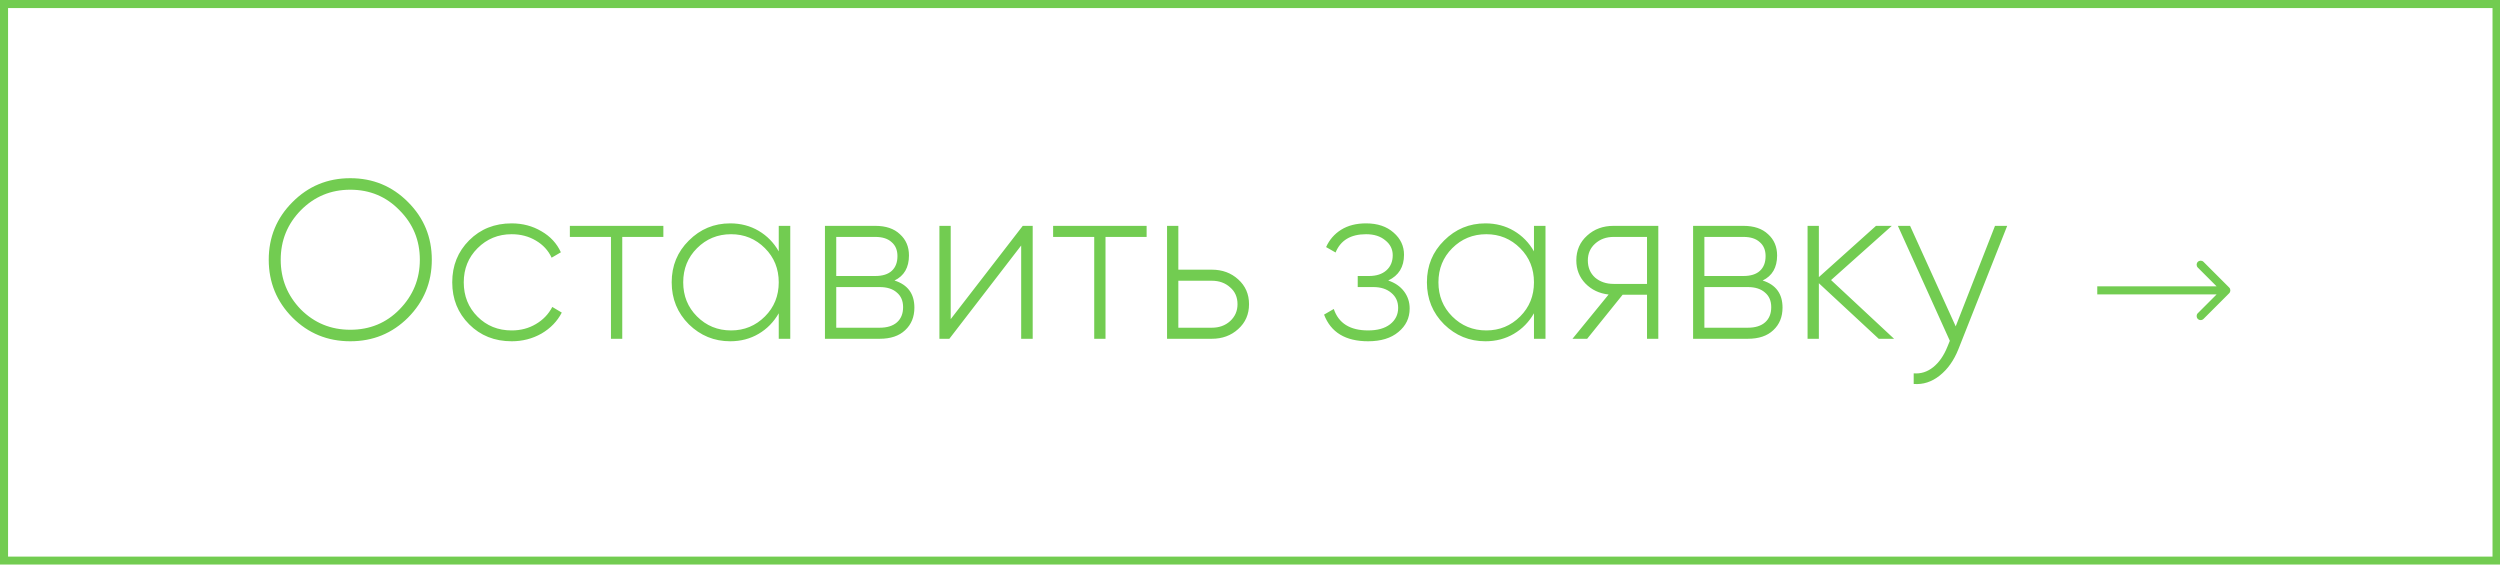 <?xml version="1.0" encoding="UTF-8"?> <svg xmlns="http://www.w3.org/2000/svg" xmlns:xlink="http://www.w3.org/1999/xlink" version="1.1" width="155" height="35" viewBox="0,0,256,57.797"><g fill="none" fill-rule="nonzero" stroke="none" stroke-width="none" stroke-linecap="butt" stroke-linejoin="miter" stroke-miterlimit="10" stroke-dasharray="" stroke-dashoffset="0" font-family="none" font-weight="none" font-size="none" text-anchor="none" style="mix-blend-mode: normal"><g transform="translate(0,-0.005) scale(1.652,1.652)"><path d="M25.296,19.684c-0.98,0.98 -2.175,1.47 -3.584,1.47c-1.409,0 -2.604,-0.49 -3.584,-1.47c-0.98,-0.989 -1.47,-2.184 -1.47,-3.584c0,-1.4 0.49,-2.59 1.47,-3.57c0.98,-0.989 2.175,-1.484 3.584,-1.484c1.409,0 2.604,0.495 3.584,1.484c0.98,0.98 1.47,2.17 1.47,3.57c0,1.4 -0.49,2.595 -1.47,3.584zM18.646,19.18c0.84,0.84 1.862,1.26 3.066,1.26c1.213,0 2.231,-0.42 3.052,-1.26c0.84,-0.859 1.26,-1.885 1.26,-3.08c0,-1.204 -0.42,-2.226 -1.26,-3.066c-0.821,-0.849 -1.839,-1.274 -3.052,-1.274c-1.204,0 -2.226,0.425 -3.066,1.274c-0.831,0.849 -1.246,1.871 -1.246,3.066c0,1.195 0.415,2.221 1.246,3.08zM31.714,21.154c-1.055,0 -1.932,-0.35 -2.632,-1.05c-0.7,-0.7 -1.05,-1.568 -1.05,-2.604c0,-1.036 0.35,-1.904 1.05,-2.604c0.7,-0.7 1.577,-1.05 2.632,-1.05c0.681,0 1.297,0.163 1.848,0.49c0.551,0.317 0.952,0.751 1.204,1.302l-0.574,0.336c-0.205,-0.448 -0.532,-0.803 -0.98,-1.064c-0.439,-0.261 -0.938,-0.392 -1.498,-0.392c-0.831,0 -1.535,0.289 -2.114,0.868c-0.569,0.569 -0.854,1.274 -0.854,2.114c0,0.849 0.285,1.559 0.854,2.128c0.569,0.569 1.274,0.854 2.114,0.854c0.56,0 1.059,-0.131 1.498,-0.392c0.448,-0.261 0.789,-0.616 1.022,-1.064l0.588,0.35c-0.28,0.541 -0.7,0.975 -1.26,1.302c-0.56,0.317 -1.176,0.476 -1.848,0.476zM35.323,14h5.796v0.686h-2.548v6.314h-0.7v-6.314h-2.548zM48.271,15.582v-1.582h0.714v7h-0.714v-1.582c-0.308,0.541 -0.723,0.966 -1.246,1.274c-0.523,0.308 -1.111,0.462 -1.764,0.462c-0.989,0 -1.843,-0.35 -2.562,-1.05c-0.709,-0.709 -1.064,-1.577 -1.064,-2.604c0,-1.027 0.355,-1.89 1.064,-2.59c0.709,-0.709 1.563,-1.064 2.562,-1.064c0.653,0 1.241,0.154 1.764,0.462c0.523,0.308 0.938,0.733 1.246,1.274zM43.203,19.614c0.579,0.579 1.283,0.868 2.114,0.868c0.821,0 1.521,-0.289 2.1,-0.868c0.569,-0.569 0.854,-1.274 0.854,-2.114c0,-0.84 -0.285,-1.545 -0.854,-2.114c-0.579,-0.579 -1.279,-0.868 -2.1,-0.868c-0.831,0 -1.535,0.289 -2.114,0.868c-0.569,0.569 -0.854,1.274 -0.854,2.114c0,0.84 0.285,1.545 0.854,2.114zM55.447,17.388c0.821,0.261 1.232,0.821 1.232,1.68c0,0.579 -0.191,1.045 -0.574,1.4c-0.373,0.355 -0.901,0.532 -1.582,0.532h-3.388v-7h3.122c0.653,0 1.162,0.173 1.526,0.518c0.373,0.336 0.56,0.775 0.56,1.316c0,0.747 -0.299,1.265 -0.896,1.554zM54.257,14.686h-2.422v2.422h2.422c0.448,0 0.789,-0.107 1.022,-0.322c0.233,-0.215 0.35,-0.518 0.35,-0.91c0,-0.373 -0.121,-0.663 -0.364,-0.868c-0.233,-0.215 -0.569,-0.322 -1.008,-0.322zM51.835,20.314h2.688c0.467,0 0.826,-0.112 1.078,-0.336c0.252,-0.224 0.378,-0.537 0.378,-0.938c0,-0.392 -0.131,-0.695 -0.392,-0.91c-0.252,-0.224 -0.607,-0.336 -1.064,-0.336h-2.688zM58.93,19.782l4.466,-5.782h0.616v7h-0.714v-5.782l-4.452,5.782h-0.616v-7h0.7zM65.278,14h5.796v0.686h-2.548v6.314h-0.7v-6.314h-2.548zM73.04,16.716h2.072c0.653,0 1.199,0.201 1.638,0.602c0.448,0.401 0.672,0.915 0.672,1.54c0,0.625 -0.224,1.139 -0.672,1.54c-0.439,0.401 -0.985,0.602 -1.638,0.602h-2.772v-7h0.7zM73.04,20.314h2.072c0.457,0 0.835,-0.135 1.134,-0.406c0.308,-0.28 0.462,-0.63 0.462,-1.05c0,-0.439 -0.154,-0.789 -0.462,-1.05c-0.299,-0.271 -0.677,-0.406 -1.134,-0.406h-2.072zM86.049,17.388c0.42,0.14 0.747,0.364 0.98,0.672c0.233,0.308 0.35,0.663 0.35,1.064c0,0.588 -0.233,1.073 -0.7,1.456c-0.457,0.383 -1.083,0.574 -1.876,0.574c-1.4,0 -2.31,-0.551 -2.73,-1.652l0.602,-0.35c0.299,0.887 1.008,1.33 2.128,1.33c0.579,0 1.031,-0.126 1.358,-0.378c0.336,-0.261 0.504,-0.602 0.504,-1.022c0,-0.383 -0.14,-0.691 -0.42,-0.924c-0.28,-0.243 -0.653,-0.364 -1.12,-0.364h-0.966v-0.686h0.7c0.457,0 0.817,-0.117 1.078,-0.35c0.261,-0.233 0.392,-0.546 0.392,-0.938c0,-0.373 -0.154,-0.681 -0.462,-0.924c-0.299,-0.252 -0.695,-0.378 -1.19,-0.378c-0.952,0 -1.582,0.378 -1.89,1.134l-0.588,-0.336c0.205,-0.457 0.518,-0.817 0.938,-1.078c0.42,-0.261 0.933,-0.392 1.54,-0.392c0.709,0 1.279,0.191 1.708,0.574c0.429,0.373 0.644,0.831 0.644,1.372c0,0.756 -0.327,1.288 -0.98,1.596zM95.084,15.582v-1.582h0.714v7h-0.714v-1.582c-0.308,0.541 -0.723,0.966 -1.246,1.274c-0.523,0.308 -1.111,0.462 -1.764,0.462c-0.989,0 -1.843,-0.35 -2.562,-1.05c-0.709,-0.709 -1.064,-1.577 -1.064,-2.604c0,-1.027 0.355,-1.89 1.064,-2.59c0.709,-0.709 1.563,-1.064 2.562,-1.064c0.653,0 1.241,0.154 1.764,0.462c0.523,0.308 0.938,0.733 1.246,1.274zM90.016,19.614c0.579,0.579 1.283,0.868 2.114,0.868c0.821,0 1.521,-0.289 2.1,-0.868c0.569,-0.569 0.854,-1.274 0.854,-2.114c0,-0.84 -0.285,-1.545 -0.854,-2.114c-0.579,-0.579 -1.279,-0.868 -2.1,-0.868c-0.831,0 -1.535,0.289 -2.114,0.868c-0.569,0.569 -0.854,1.274 -0.854,2.114c0,0.84 0.285,1.545 0.854,2.114zM100.019,14h2.772v7h-0.7v-2.73h-1.512l-2.198,2.73h-0.91l2.24,-2.744c-0.579,-0.065 -1.059,-0.294 -1.442,-0.686c-0.373,-0.392 -0.56,-0.868 -0.56,-1.428c0,-0.625 0.224,-1.139 0.672,-1.54c0.439,-0.401 0.985,-0.602 1.638,-0.602zM100.019,17.598h2.072v-2.912h-2.072c-0.457,0 -0.84,0.14 -1.148,0.42c-0.299,0.271 -0.448,0.616 -0.448,1.036c0,0.439 0.149,0.793 0.448,1.064c0.308,0.261 0.691,0.392 1.148,0.392zM109.259,17.388c0.821,0.261 1.232,0.821 1.232,1.68c0,0.579 -0.191,1.045 -0.574,1.4c-0.373,0.355 -0.901,0.532 -1.582,0.532h-3.388v-7h3.122c0.653,0 1.162,0.173 1.526,0.518c0.373,0.336 0.56,0.775 0.56,1.316c0,0.747 -0.299,1.265 -0.896,1.554zM108.069,14.686h-2.422v2.422h2.422c0.448,0 0.789,-0.107 1.022,-0.322c0.233,-0.215 0.35,-0.518 0.35,-0.91c0,-0.373 -0.121,-0.663 -0.364,-0.868c-0.233,-0.215 -0.569,-0.322 -1.008,-0.322zM105.647,20.314h2.688c0.467,0 0.826,-0.112 1.078,-0.336c0.252,-0.224 0.378,-0.537 0.378,-0.938c0,-0.392 -0.131,-0.695 -0.392,-0.91c-0.252,-0.224 -0.607,-0.336 -1.064,-0.336h-2.688zM113.499,17.36l3.906,3.64h-0.952l-3.71,-3.444v3.444h-0.7v-7h0.7v3.178l3.542,-3.178h0.98zM121.225,20.23l2.436,-6.23h0.756l-3.024,7.644c-0.28,0.7 -0.667,1.246 -1.162,1.638c-0.495,0.392 -1.031,0.565 -1.61,0.518v-0.658c0.439,0.037 0.84,-0.089 1.204,-0.378c0.364,-0.289 0.658,-0.709 0.882,-1.26l0.154,-0.378l-3.22,-7.126h0.756z" fill="#72cc51" stroke="none" stroke-width="1"></path><path d="M138.177,18.177c0.097,-0.098 0.097,-0.256 0,-0.354l-1.591,-1.591c-0.098,-0.098 -0.256,-0.098 -0.354,0c-0.097,0.098 -0.097,0.256 0,0.354l1.414,1.414l-1.414,1.414c-0.097,0.098 -0.097,0.256 0,0.354c0.098,0.098 0.256,0.098 0.354,0zM130,18.25h8v-0.5h-8z" fill="#72cc51" stroke="none" stroke-width="1"></path><rect x="0.25" y="0.25" width="154.5" height="34.5" rx="3.75" ry="0" fill="none" stroke="#72cc51" stroke-width="0.5"></rect></g></g></svg> 